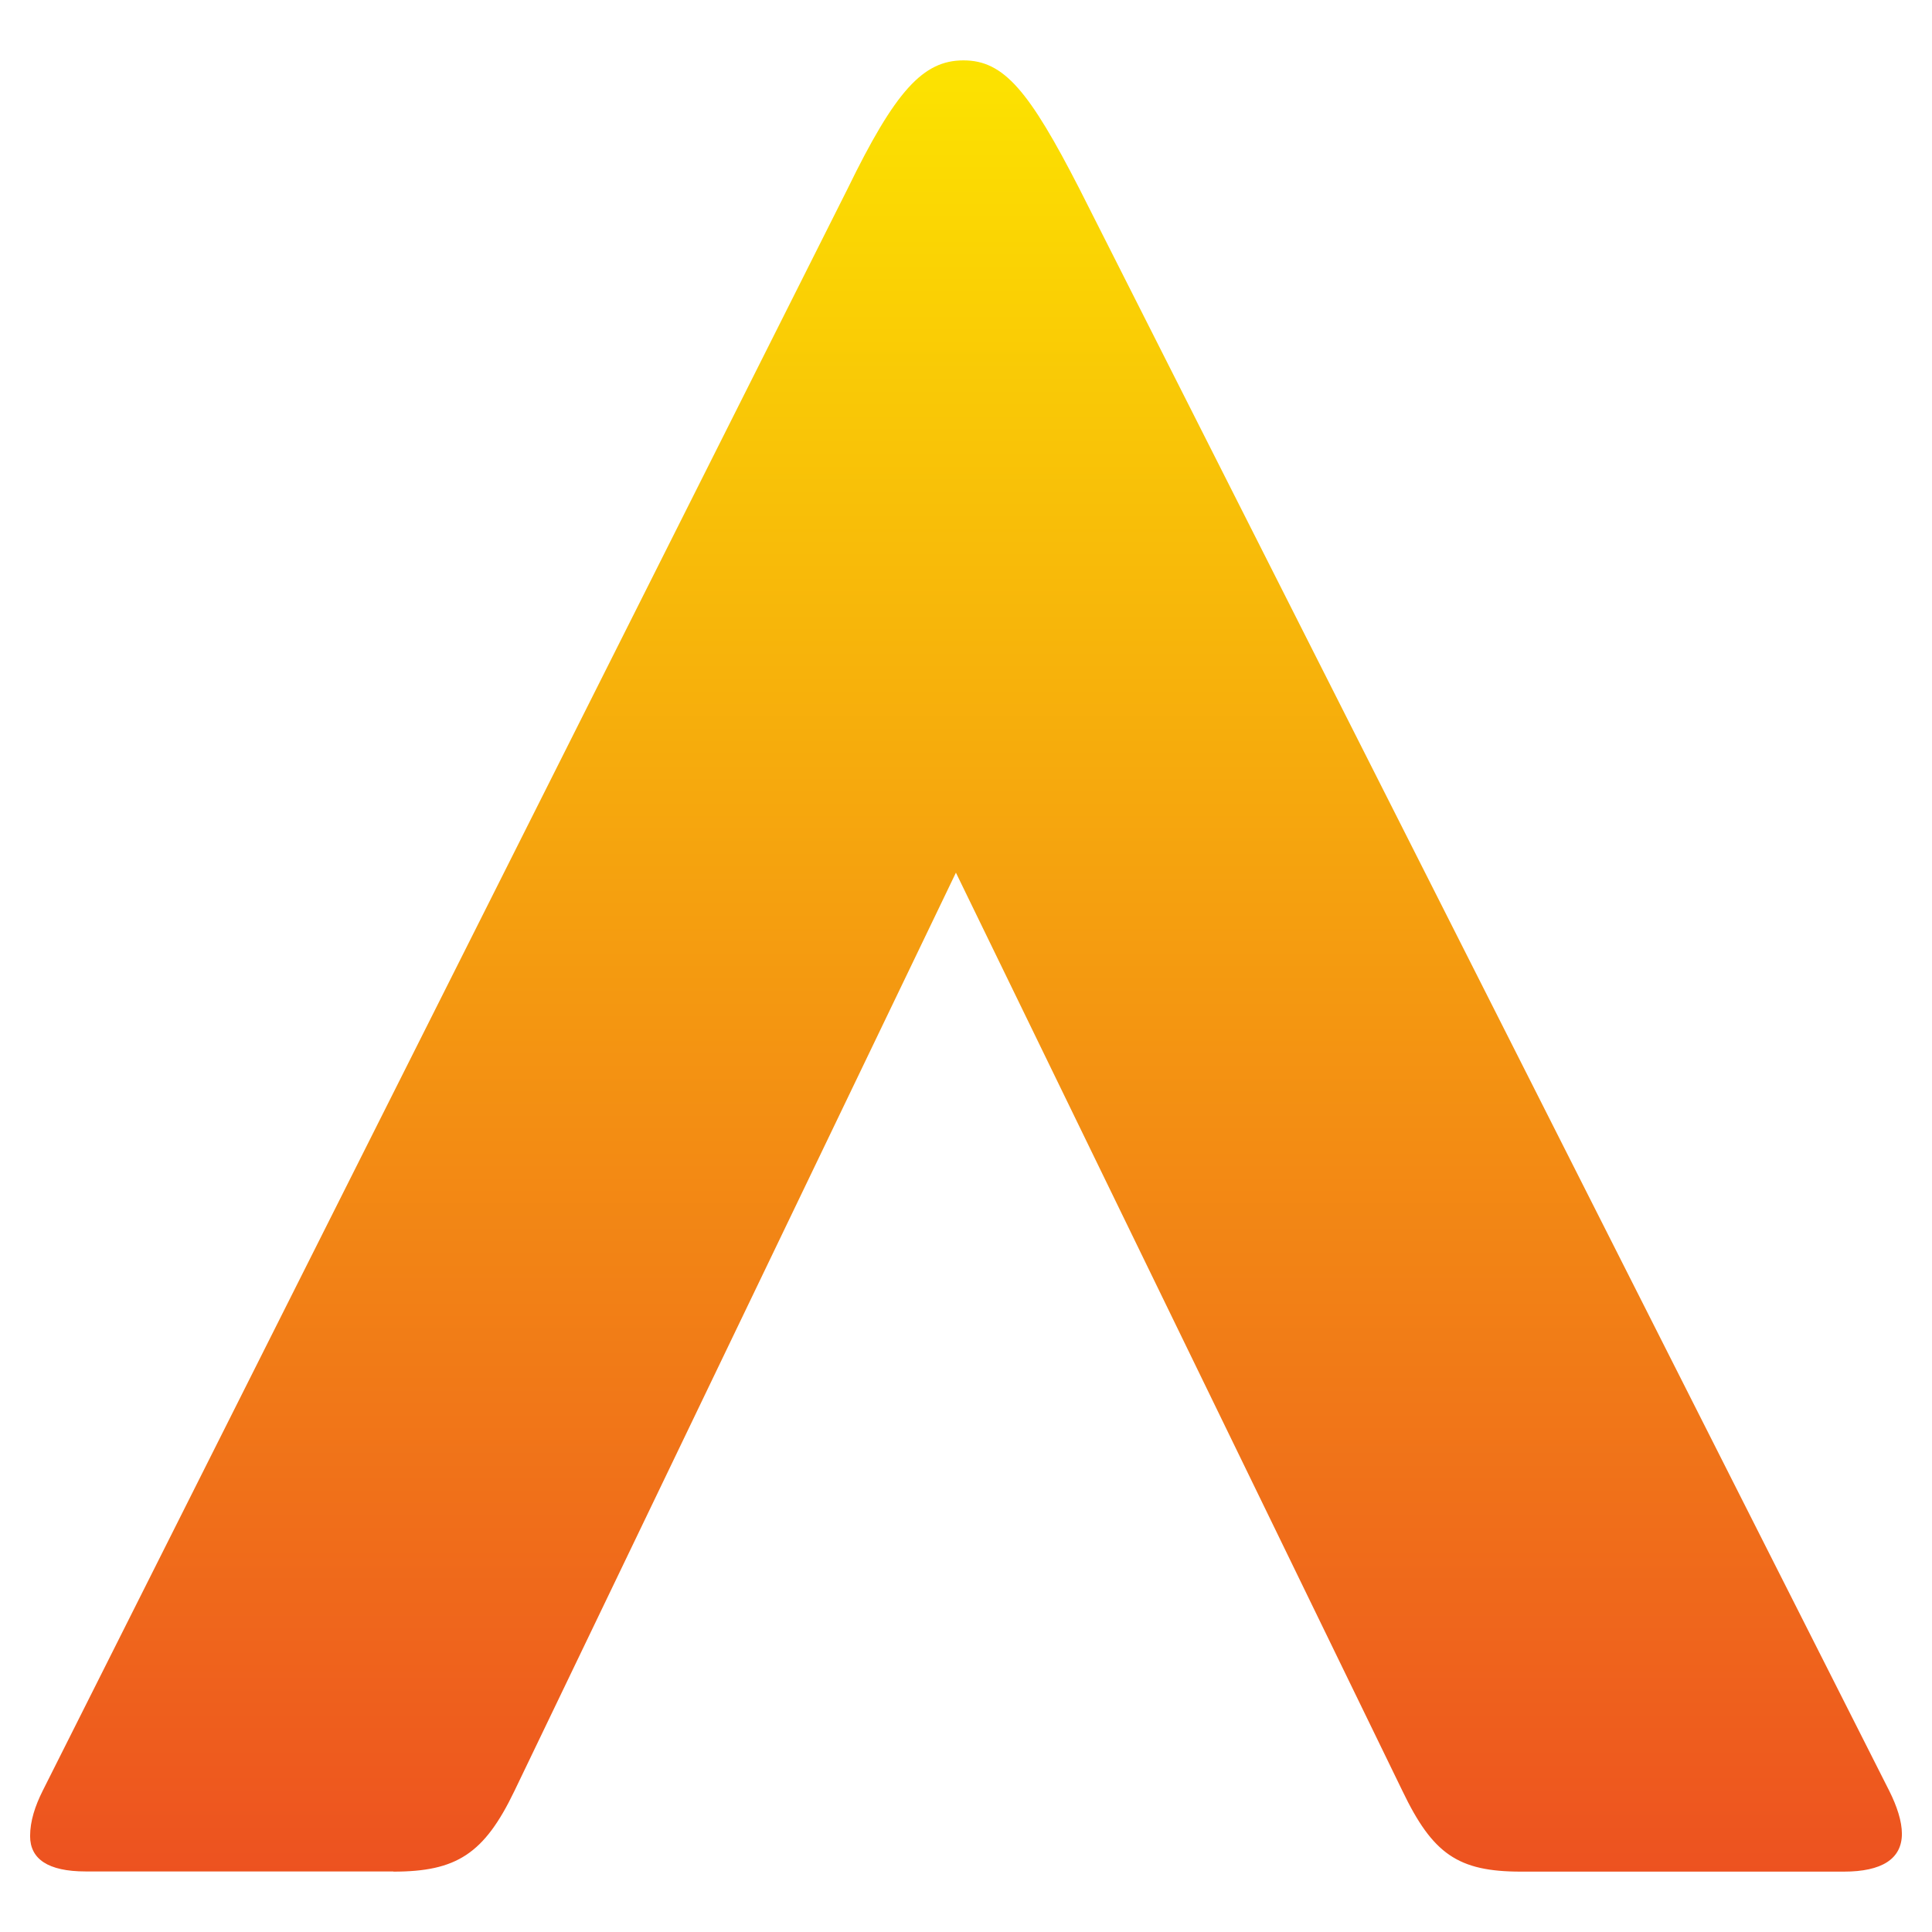 <svg width="64" height="64" viewBox="0 0 64 64" fill="none" xmlns="http://www.w3.org/2000/svg">
<path d="M13.031 61.994H2.836C1.582 61.994 0.997 61.576 0.997 60.824C0.997 60.323 1.164 59.821 1.415 59.32L28.073 6.262C29.66 3.003 30.579 2 31.916 2C33.254 2 34.089 3.003 35.761 6.262L62.585 59.326C62.836 59.827 63.003 60.329 63.003 60.746C63.003 61.582 62.334 62 61.081 62H50.385C48.295 62 47.46 61.415 46.457 59.326L31.666 28.908L17.042 59.326C16.039 61.415 15.12 62 13.031 62V61.994Z" fill="url(#paint0_linear_1314_3037)"/>
<defs>
<linearGradient id="paint0_linear_1314_3037" x1="171.099" y1="62.006" x2="171.099" y2="1.587" gradientUnits="userSpaceOnUse">
<stop stop-color="#ED5220"/>
<stop offset="1" stop-color="#FCE400"/>
</linearGradient>
</defs>
</svg>

